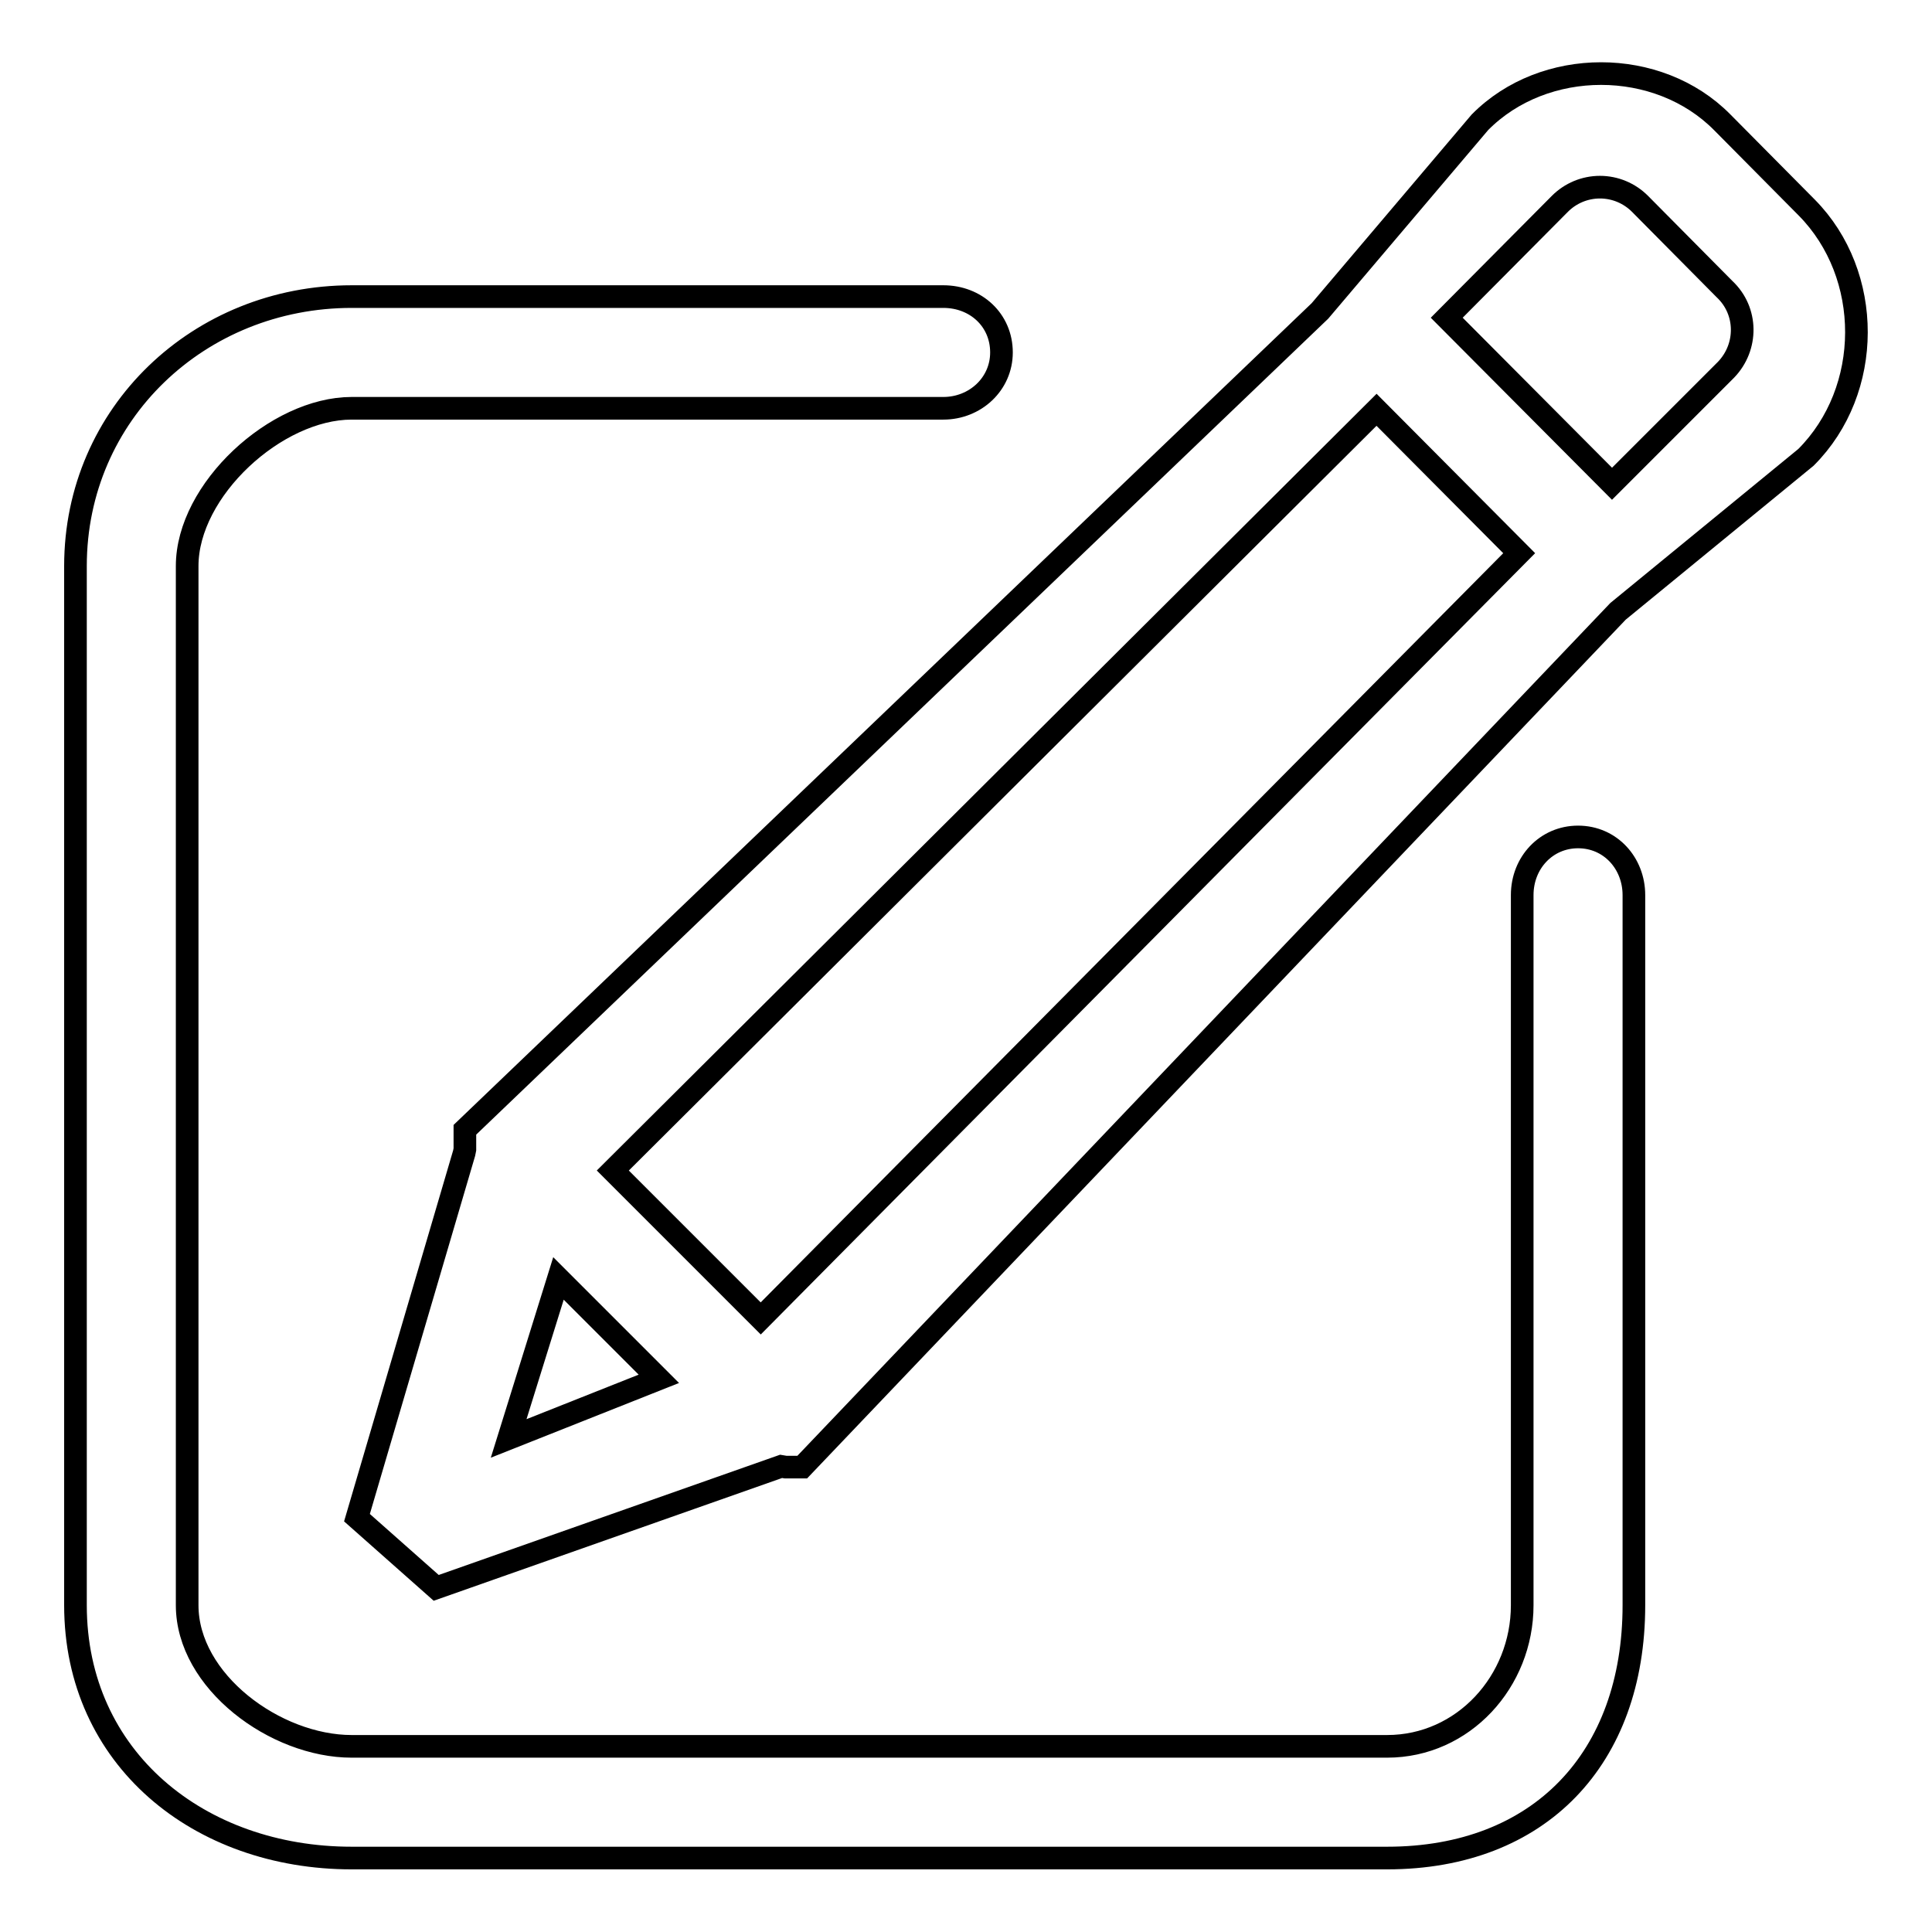 <?xml version="1.0" encoding="utf-8"?>
<!-- Svg Vector Icons : http://www.onlinewebfonts.com/icon -->
<!DOCTYPE svg PUBLIC "-//W3C//DTD SVG 1.1//EN" "http://www.w3.org/Graphics/SVG/1.1/DTD/svg11.dtd">
<svg version="1.1" xmlns="http://www.w3.org/2000/svg" xmlns:xlink="http://www.w3.org/1999/xlink" x="0px" y="0px" viewBox="0 0 256 256" enable-background="new 0 0 256 256" xml:space="preserve">
<g><g><path stroke-width="3" fill-opacity="0" stroke="#000000"  d="M209.1,110.9c-4.2,0-7.4,3.4-7.4,7.7v94.1c0,10.1-7.8,18.7-17.9,18.7H46.6c-10.1,0-21.8-8.6-21.8-18.7V75c0-10.1,11.8-20.9,21.8-20.9H125c4.2,0,7.7-3.2,7.7-7.4c0-4.3-3.4-7.4-7.7-7.4H46.6C26.4,39.3,10,54.8,10,75v137.7c0,20.3,16.4,33.5,36.6,33.5h137.2c20.2,0,32.7-13.2,32.7-33.5v-94.1C216.5,114.4,213.4,110.9,209.1,110.9z M239.4,27.5l-11.2-11.3c-8.5-8.6-23.6-8.6-32.1,0l-21.2,25L61.6,149.7v2.6l-0.1,0.5l-14.2,48.3l10.5,9.3l45.7-16.1l0.6,0.1h2.2L214.4,81l24.9-20.4C248.2,51.7,248.2,36.4,239.4,27.5z M67.4,190.6l6.6-21.2l13.3,13.3L67.4,190.6z M100.8,174.7l-19.6-19.6L182.4,54.3l18.9,19L100.8,174.7z M228.7,49l-15.1,15.1l-21.9-22L206.7,27c1.4-1.4,3.3-2.2,5.3-2.2c2,0,3.9,0.8,5.3,2.2l11.2,11.3C231.6,41.2,231.6,46,228.7,49z"/></g></g>
</svg>